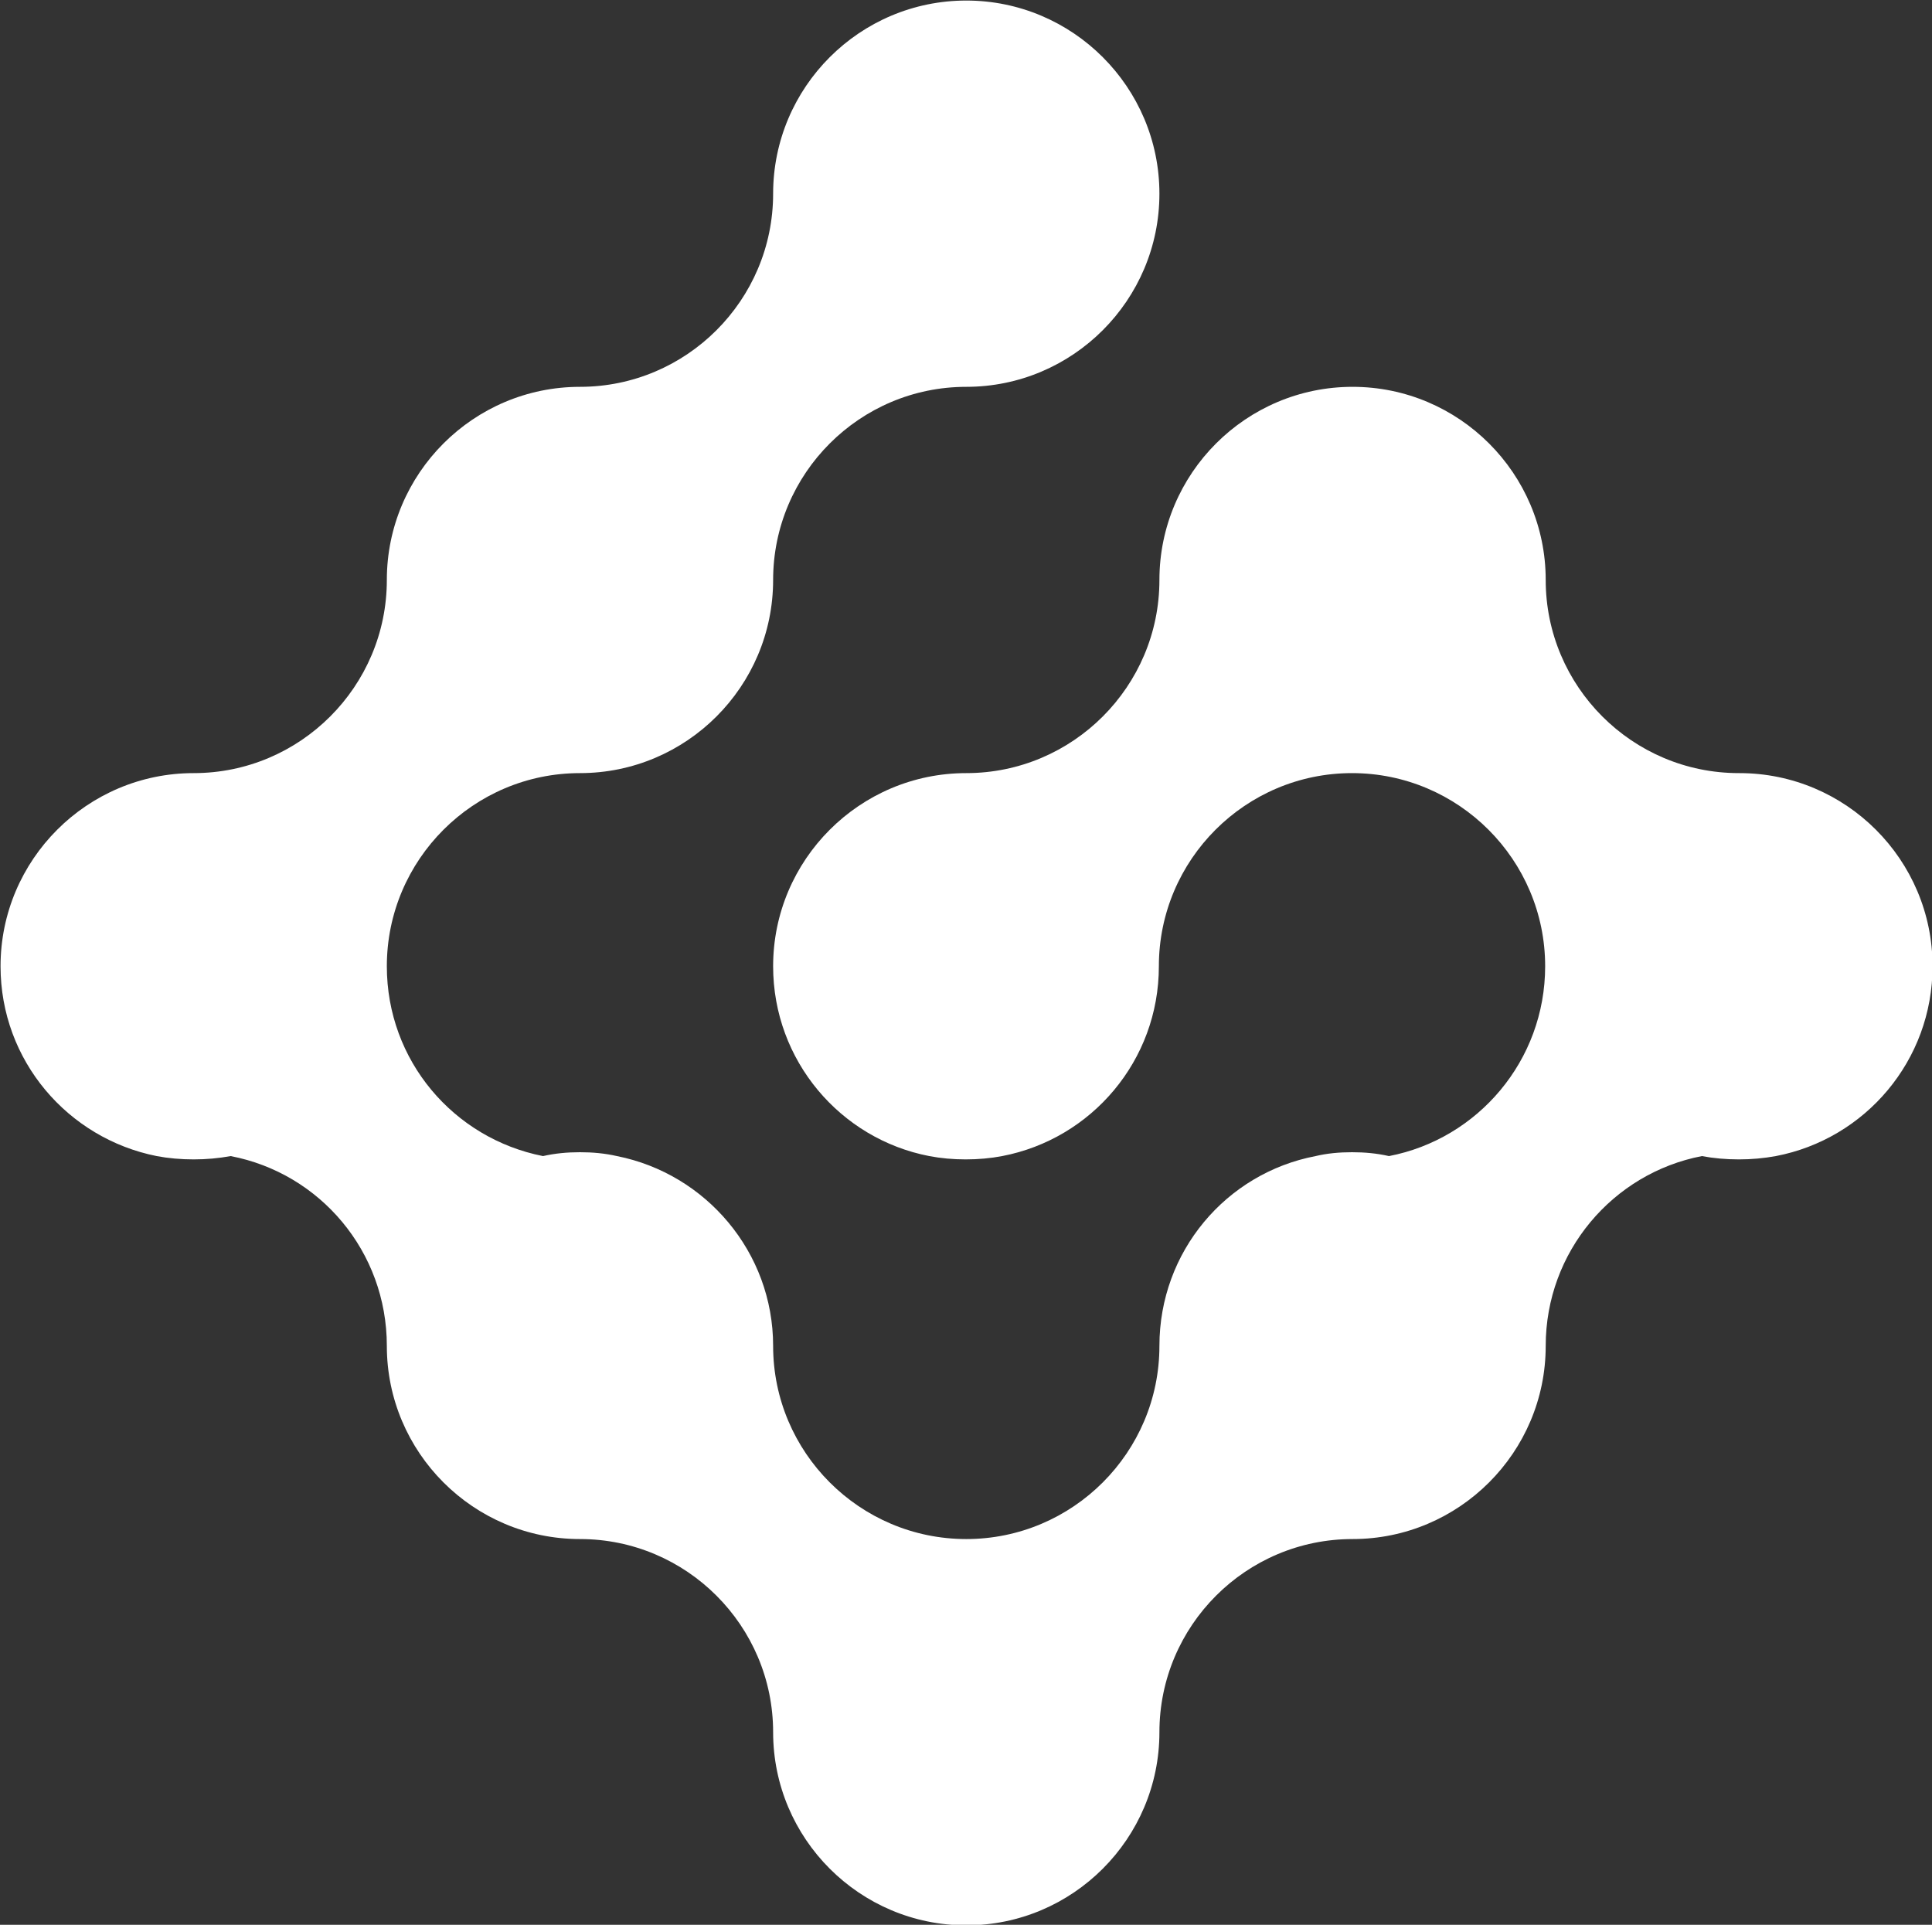 <?xml version="1.0" encoding="UTF-8"?><svg id="Layer_2" xmlns="http://www.w3.org/2000/svg" viewBox="0 0 35.01 34.88"><rect x="0" y="0" width="35.01" height="34.88" fill="#333333" stroke="none"/><defs><style>.cls-1{fill:#fff;}</style></defs><g id="Layer_1-2"><path class="cls-1" d="M31.51,14.01c-1.93,0-3.5-1.57-3.5-3.5s-1.57-3.5-3.5-3.5-3.5,1.57-3.5,3.5-1.57,3.5-3.5,3.5-3.5,1.57-3.5,3.5c0,1.71,1.22,3.13,2.83,3.44h0c.21.04.43.06.66.06s.45-.02.66-.06h0c1.62-.31,2.84-1.73,2.84-3.44,0-1.93,1.57-3.5,3.5-3.5s3.5,1.57,3.5,3.5c0,1.71-1.22,3.13-2.83,3.44h0c-.22-.05-.44-.07-.67-.07s-.45.02-.66.07h0c-1.62.31-2.83,1.73-2.83,3.44,0,1.93-1.57,3.5-3.5,3.5s-3.5-1.57-3.5-3.5c0-1.7-1.22-3.12-2.83-3.44t0,0c-.22-.05-.44-.07-.67-.07s-.45.02-.67.07c0,0,0,0,0,0-1.62-.32-2.83-1.73-2.83-3.44,0-1.93,1.57-3.5,3.5-3.5s3.5-1.57,3.5-3.5,1.57-3.5,3.5-3.5,3.5-1.57,3.5-3.5-1.57-3.5-3.5-3.5-3.5,1.57-3.5,3.5-1.57,3.5-3.5,3.5-3.5,1.57-3.5,3.5-1.57,3.5-3.5,3.5-3.5,1.57-3.5,3.5c0,1.71,1.22,3.12,2.83,3.44h0c.21.04.44.06.67.06s.45-.02.67-.06h0c1.62.31,2.83,1.73,2.83,3.44,0,1.93,1.57,3.5,3.5,3.5s3.5,1.57,3.5,3.5,1.57,3.5,3.5,3.5,3.5-1.57,3.5-3.5,1.57-3.5,3.5-3.5,3.5-1.57,3.5-3.5c0-1.71,1.22-3.13,2.83-3.44.21.04.44.06.67.06s.45-.02.67-.06c1.62-.31,2.84-1.73,2.84-3.44,0-1.93-1.57-3.5-3.5-3.5Z"/></g></svg>